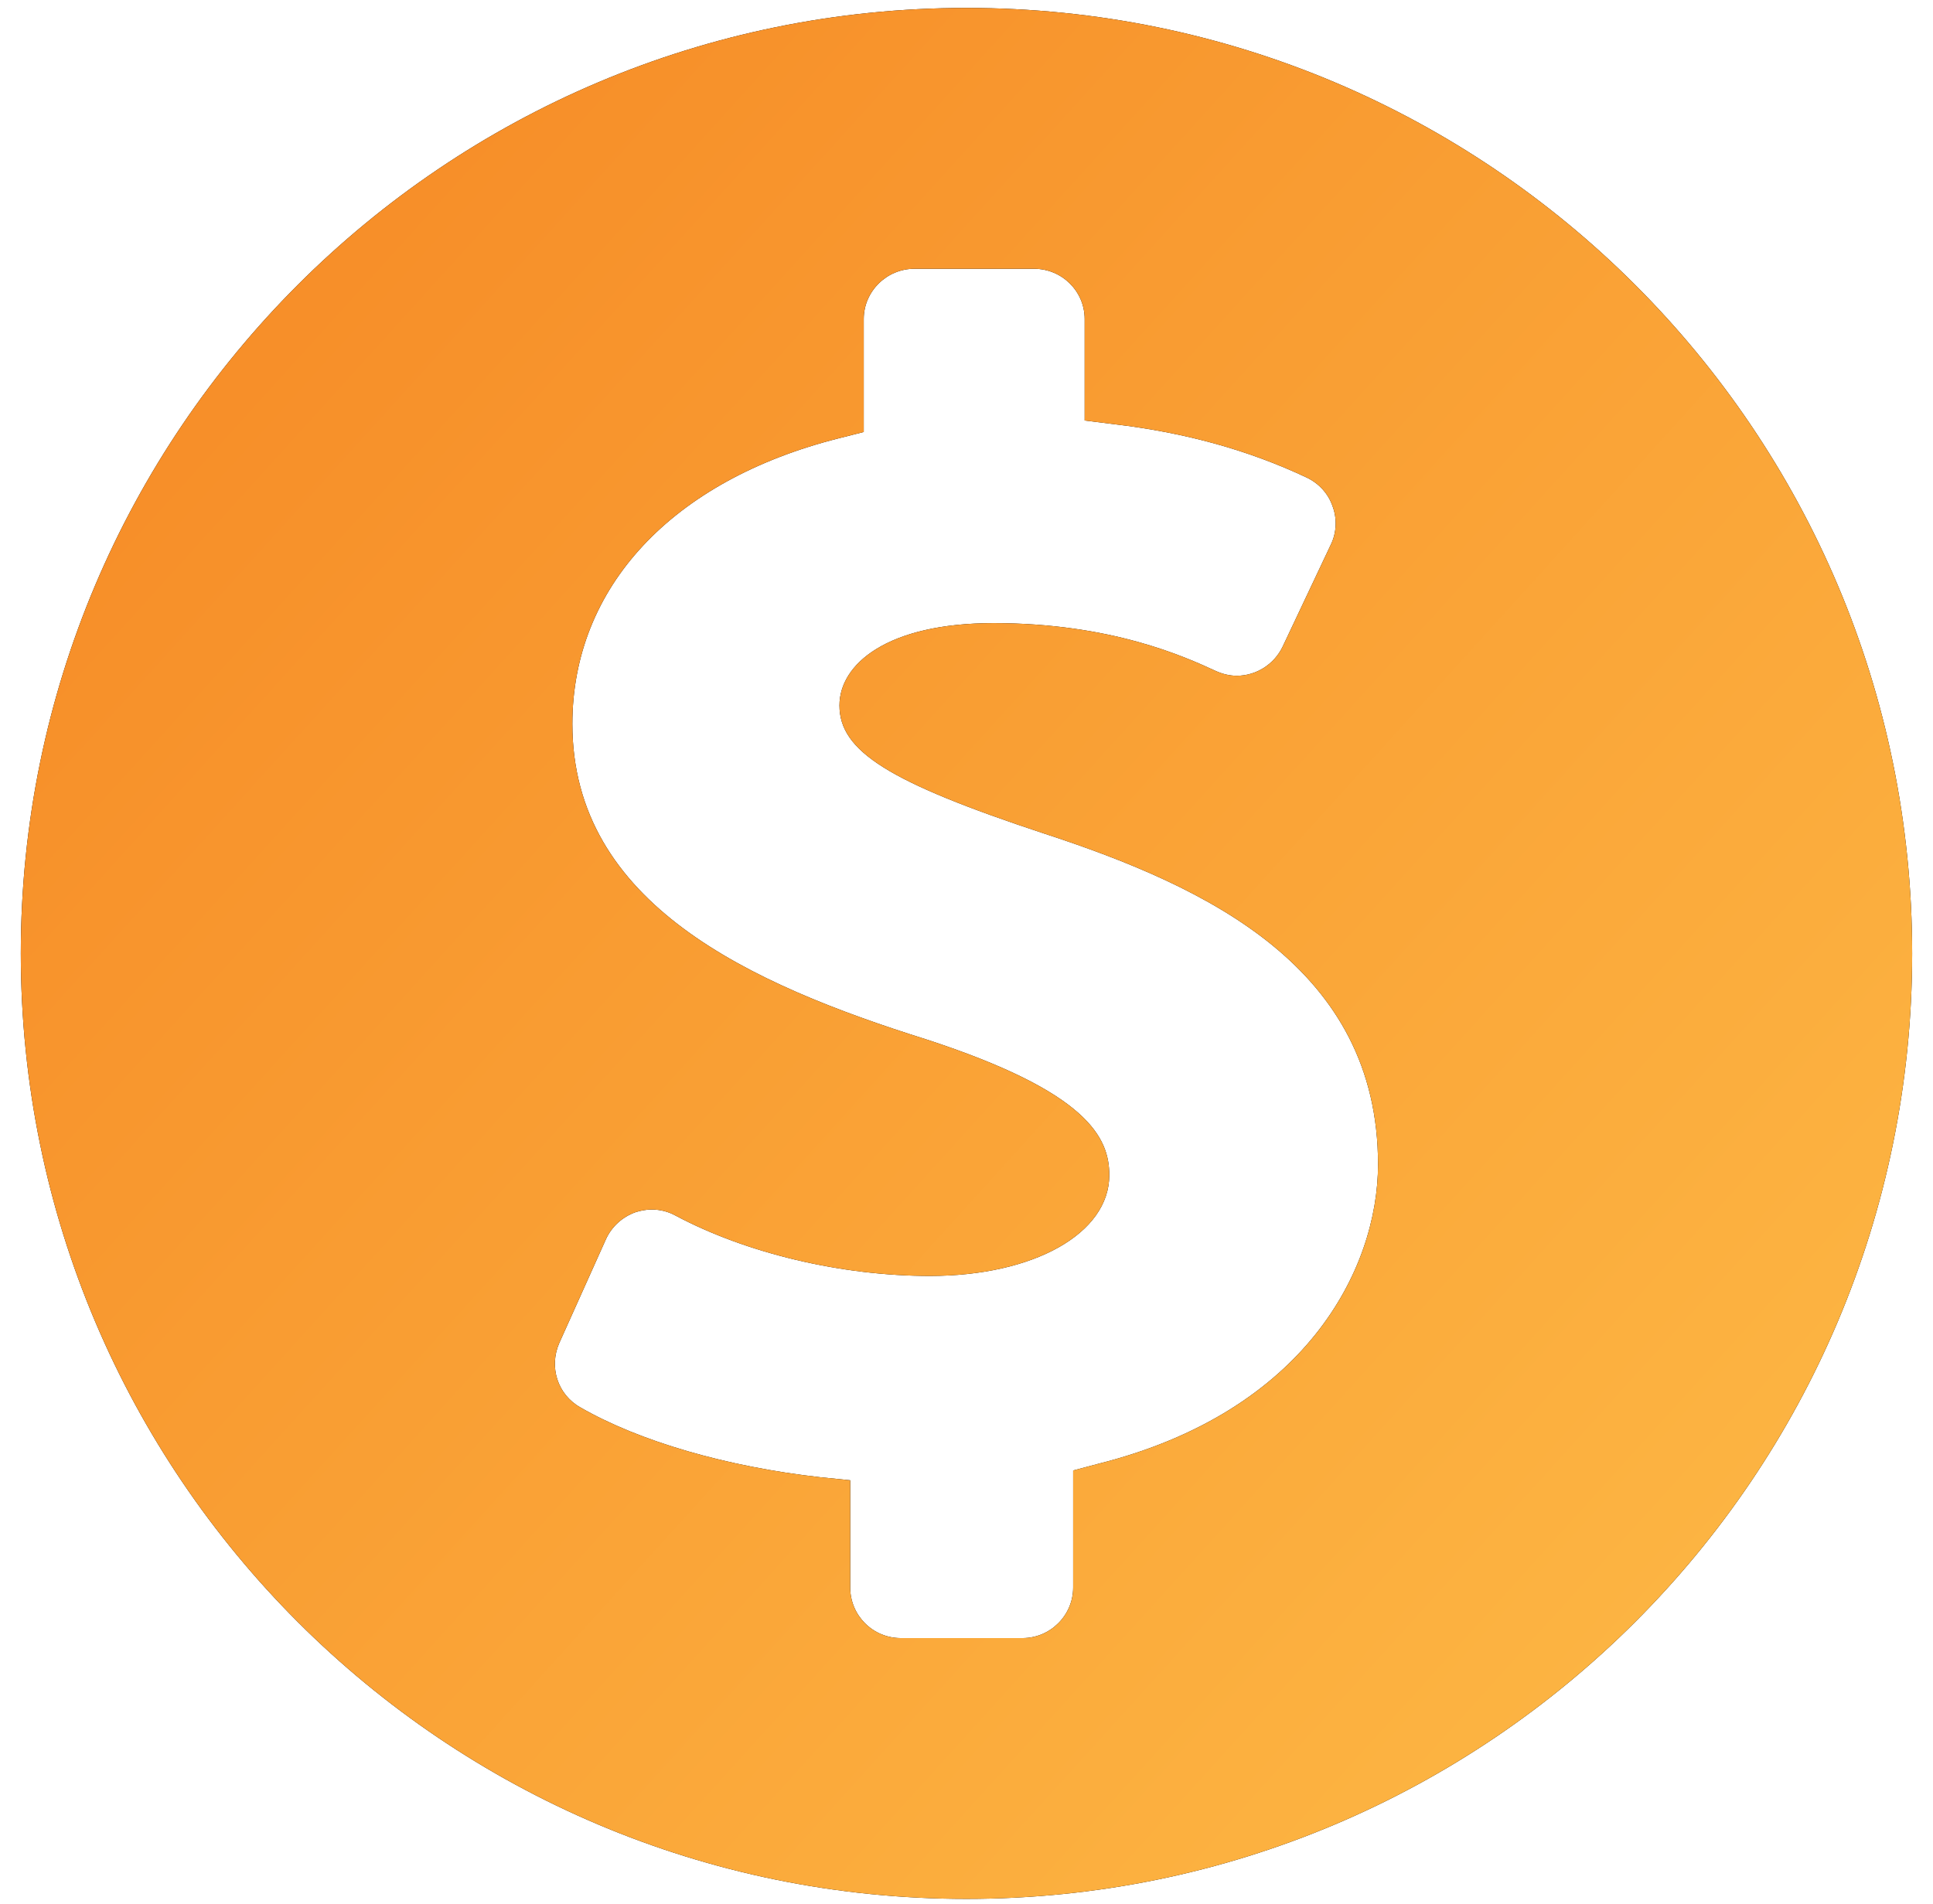 <svg width="68" height="67" viewBox="0 0 68 67" fill="none" xmlns="http://www.w3.org/2000/svg">
<path d="M34 66.814C52.373 66.814 67.267 51.92 67.267 33.547C67.267 15.174 52.373 0.279 34 0.279C15.627 0.279 0.732 15.174 0.732 33.547C0.732 51.92 15.627 66.814 34 66.814ZM19.674 47.256L21.311 43.614C21.513 43.163 21.892 42.819 22.355 42.653C22.545 42.593 22.734 42.558 22.924 42.558C23.221 42.558 23.506 42.629 23.766 42.772C26.258 44.1 29.604 44.895 32.712 44.895C36.366 44.895 39.023 43.401 39.023 41.348C39.023 40.019 38.252 38.417 32.569 36.567C26.412 34.633 20.135 31.81 20.135 25.474C20.135 20.669 23.635 16.908 29.496 15.425L30.385 15.2V11.225C30.385 10.252 31.192 9.457 32.165 9.457H36.377C37.362 9.457 38.157 10.251 38.157 11.225V14.796L39.201 14.926C41.704 15.223 43.923 15.84 45.963 16.801C46.39 17.003 46.723 17.359 46.877 17.81C47.043 18.248 47.019 18.747 46.817 19.162L45.12 22.756C44.824 23.373 44.195 23.777 43.507 23.777C43.257 23.777 43.009 23.717 42.771 23.61C41.667 23.1 39.081 21.925 34.953 21.925C31.204 21.925 29.531 23.373 29.531 24.821C29.531 26.434 31.275 27.526 36.732 29.329C42.545 31.227 48.477 34.087 48.477 40.968C48.477 44.681 45.903 49.677 38.642 51.503L37.752 51.74V55.857C37.752 56.841 36.946 57.637 35.972 57.637H31.689C30.705 57.637 29.909 56.842 29.909 55.857V52.084L28.853 51.977C25.579 51.609 22.494 50.719 20.418 49.521C19.614 49.071 19.306 48.098 19.674 47.256Z" fill="black"/>
<path d="M34 66.814C52.373 66.814 67.267 51.92 67.267 33.547C67.267 15.174 52.373 0.279 34 0.279C15.627 0.279 0.732 15.174 0.732 33.547C0.732 51.92 15.627 66.814 34 66.814ZM19.674 47.256L21.311 43.614C21.513 43.163 21.892 42.819 22.355 42.653C22.545 42.593 22.734 42.558 22.924 42.558C23.221 42.558 23.506 42.629 23.766 42.772C26.258 44.1 29.604 44.895 32.712 44.895C36.366 44.895 39.023 43.401 39.023 41.348C39.023 40.019 38.252 38.417 32.569 36.567C26.412 34.633 20.135 31.81 20.135 25.474C20.135 20.669 23.635 16.908 29.496 15.425L30.385 15.2V11.225C30.385 10.252 31.192 9.457 32.165 9.457H36.377C37.362 9.457 38.157 10.251 38.157 11.225V14.796L39.201 14.926C41.704 15.223 43.923 15.84 45.963 16.801C46.39 17.003 46.723 17.359 46.877 17.81C47.043 18.248 47.019 18.747 46.817 19.162L45.12 22.756C44.824 23.373 44.195 23.777 43.507 23.777C43.257 23.777 43.009 23.717 42.771 23.61C41.667 23.1 39.081 21.925 34.953 21.925C31.204 21.925 29.531 23.373 29.531 24.821C29.531 26.434 31.275 27.526 36.732 29.329C42.545 31.227 48.477 34.087 48.477 40.968C48.477 44.681 45.903 49.677 38.642 51.503L37.752 51.74V55.857C37.752 56.841 36.946 57.637 35.972 57.637H31.689C30.705 57.637 29.909 56.842 29.909 55.857V52.084L28.853 51.977C25.579 51.609 22.494 50.719 20.418 49.521C19.614 49.071 19.306 48.098 19.674 47.256Z" fill="url(#paint0_linear_1021_11890)"/>
<defs>
<linearGradient id="paint0_linear_1021_11890" x1="-3.545" y1="-7.8" x2="87.703" y2="74.893" gradientUnits="userSpaceOnUse">
<stop stop-color="#F58220"/>
<stop offset="1" stop-color="#FFC74F"/>
</linearGradient>
</defs>
</svg>
